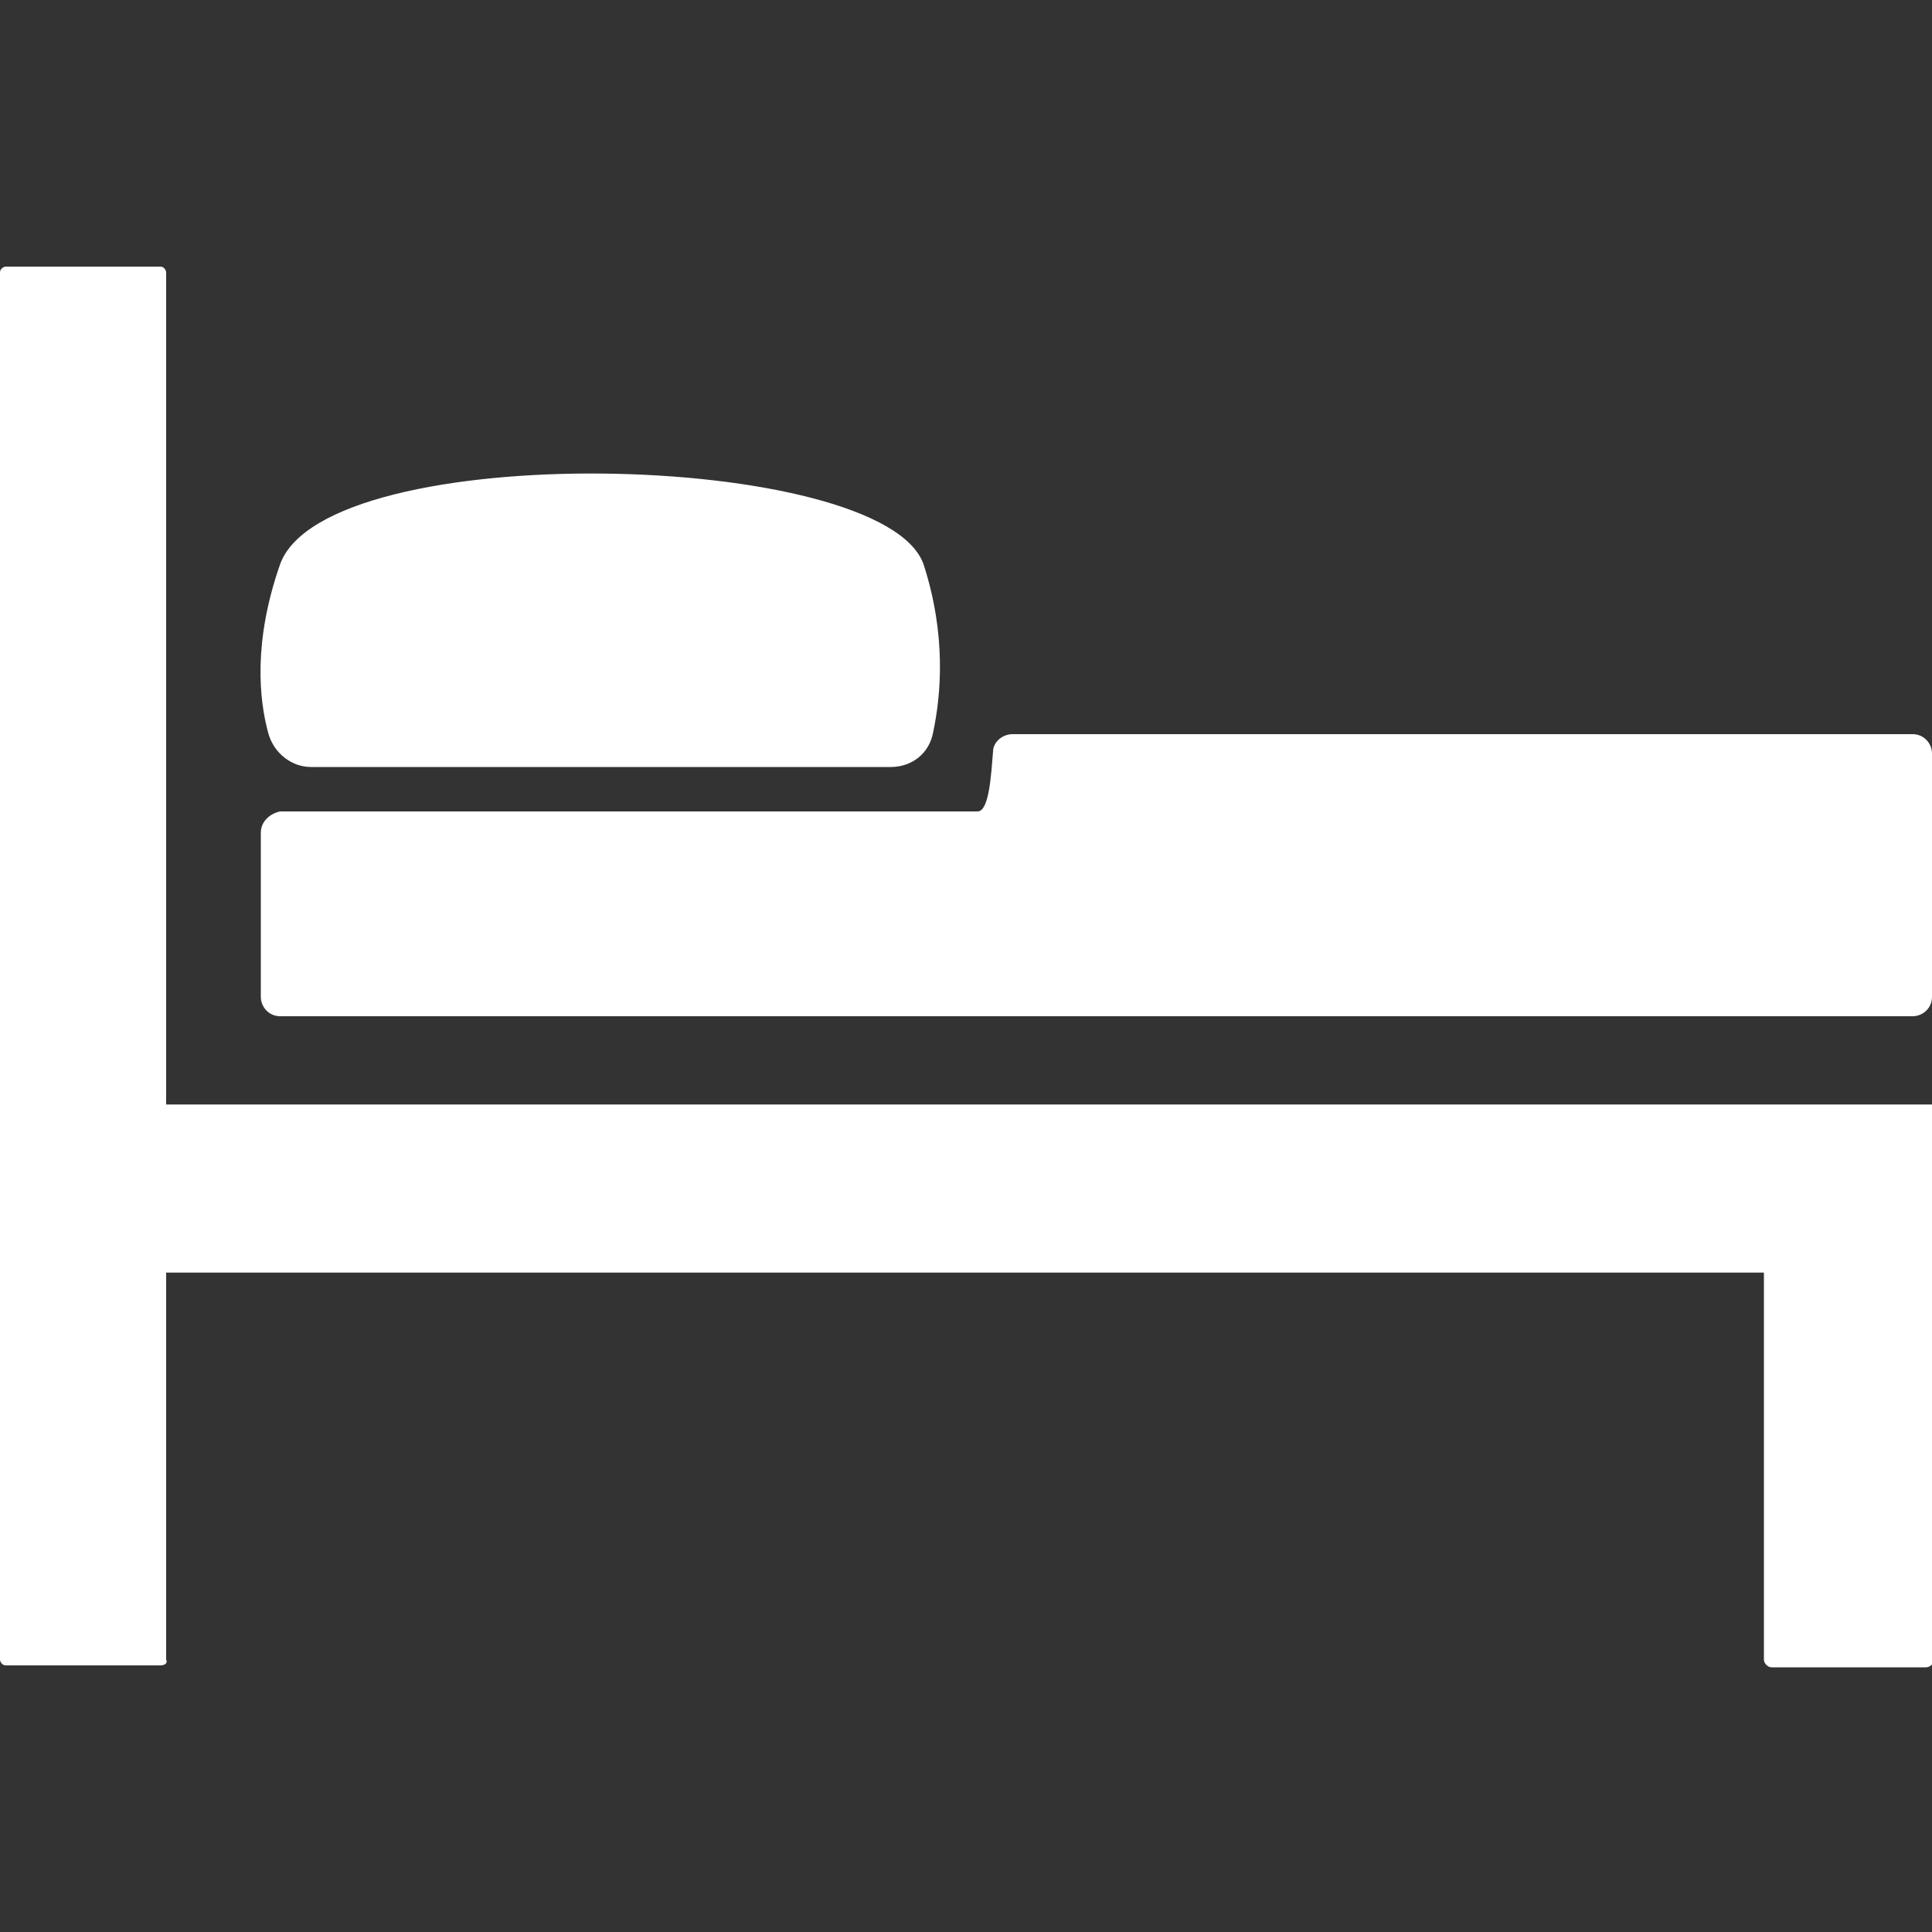 <?xml version="1.0" encoding="utf-8"?>
<!-- Generator: Adobe Illustrator 26.0.1, SVG Export Plug-In . SVG Version: 6.00 Build 0)  -->
<svg version="1.1" id="Layer_1" xmlns="http://www.w3.org/2000/svg" xmlns:xlink="http://www.w3.org/1999/xlink" x="0px" y="0px"
	 viewBox="0 0 100 100" style="enable-background:new 0 0 100 100;" xml:space="preserve">
<rect x="0" y="0" width="100" height="100" fill="#333333" stroke="none"/>
<style type="text/css">
	.st0{fill:#FFFFFF;}
</style>
<g>
	<path class="st0" d="M8.3,86.2h-8c-0.2,0-0.3-0.2-0.3-0.3V14.1c0-0.2,0.2-0.3,0.3-0.3h8c0.2,0,0.3,0.2,0.3,0.3v71.8
		C8.7,86.1,8.5,86.2,8.3,86.2z"/>
	<path class="st0" d="M13.5,43.1v8.5c0,0.5,0.4,1,1,1H99c0.5,0,1-0.4,1-1V39c0-0.5-0.4-1-1-1H52.4c-0.5,0-1,0.4-1,0.9
		c-0.1,1.2-0.2,3.1-0.8,3.1H14.5C14,42.1,13.5,42.5,13.5,43.1z"/>
	<path class="st0" d="M14.5,29.2c-1.4,4-1.1,7-0.6,8.8c0.3,1,1.2,1.7,2.2,1.7h30c1.1,0,2-0.7,2.2-1.8c0.4-1.9,0.7-5-0.5-8.7
		C45.7,23.3,16.9,22.6,14.5,29.2z"/>
	
		<rect x="48.1" y="14" transform="matrix(-1.836970e-16 1 -1 -1.836970e-16 114.04 9.069)" class="st0" width="8.7" height="95"/>
	<path class="st0" d="M91.7,57.2h8c0.2,0,0.4,0.2,0.4,0.4v28.3c0,0.2-0.2,0.4-0.4,0.4h-8c-0.2,0-0.4-0.2-0.4-0.4V57.6
		C91.3,57.4,91.5,57.2,91.7,57.2z"/>
</g>
</svg>
